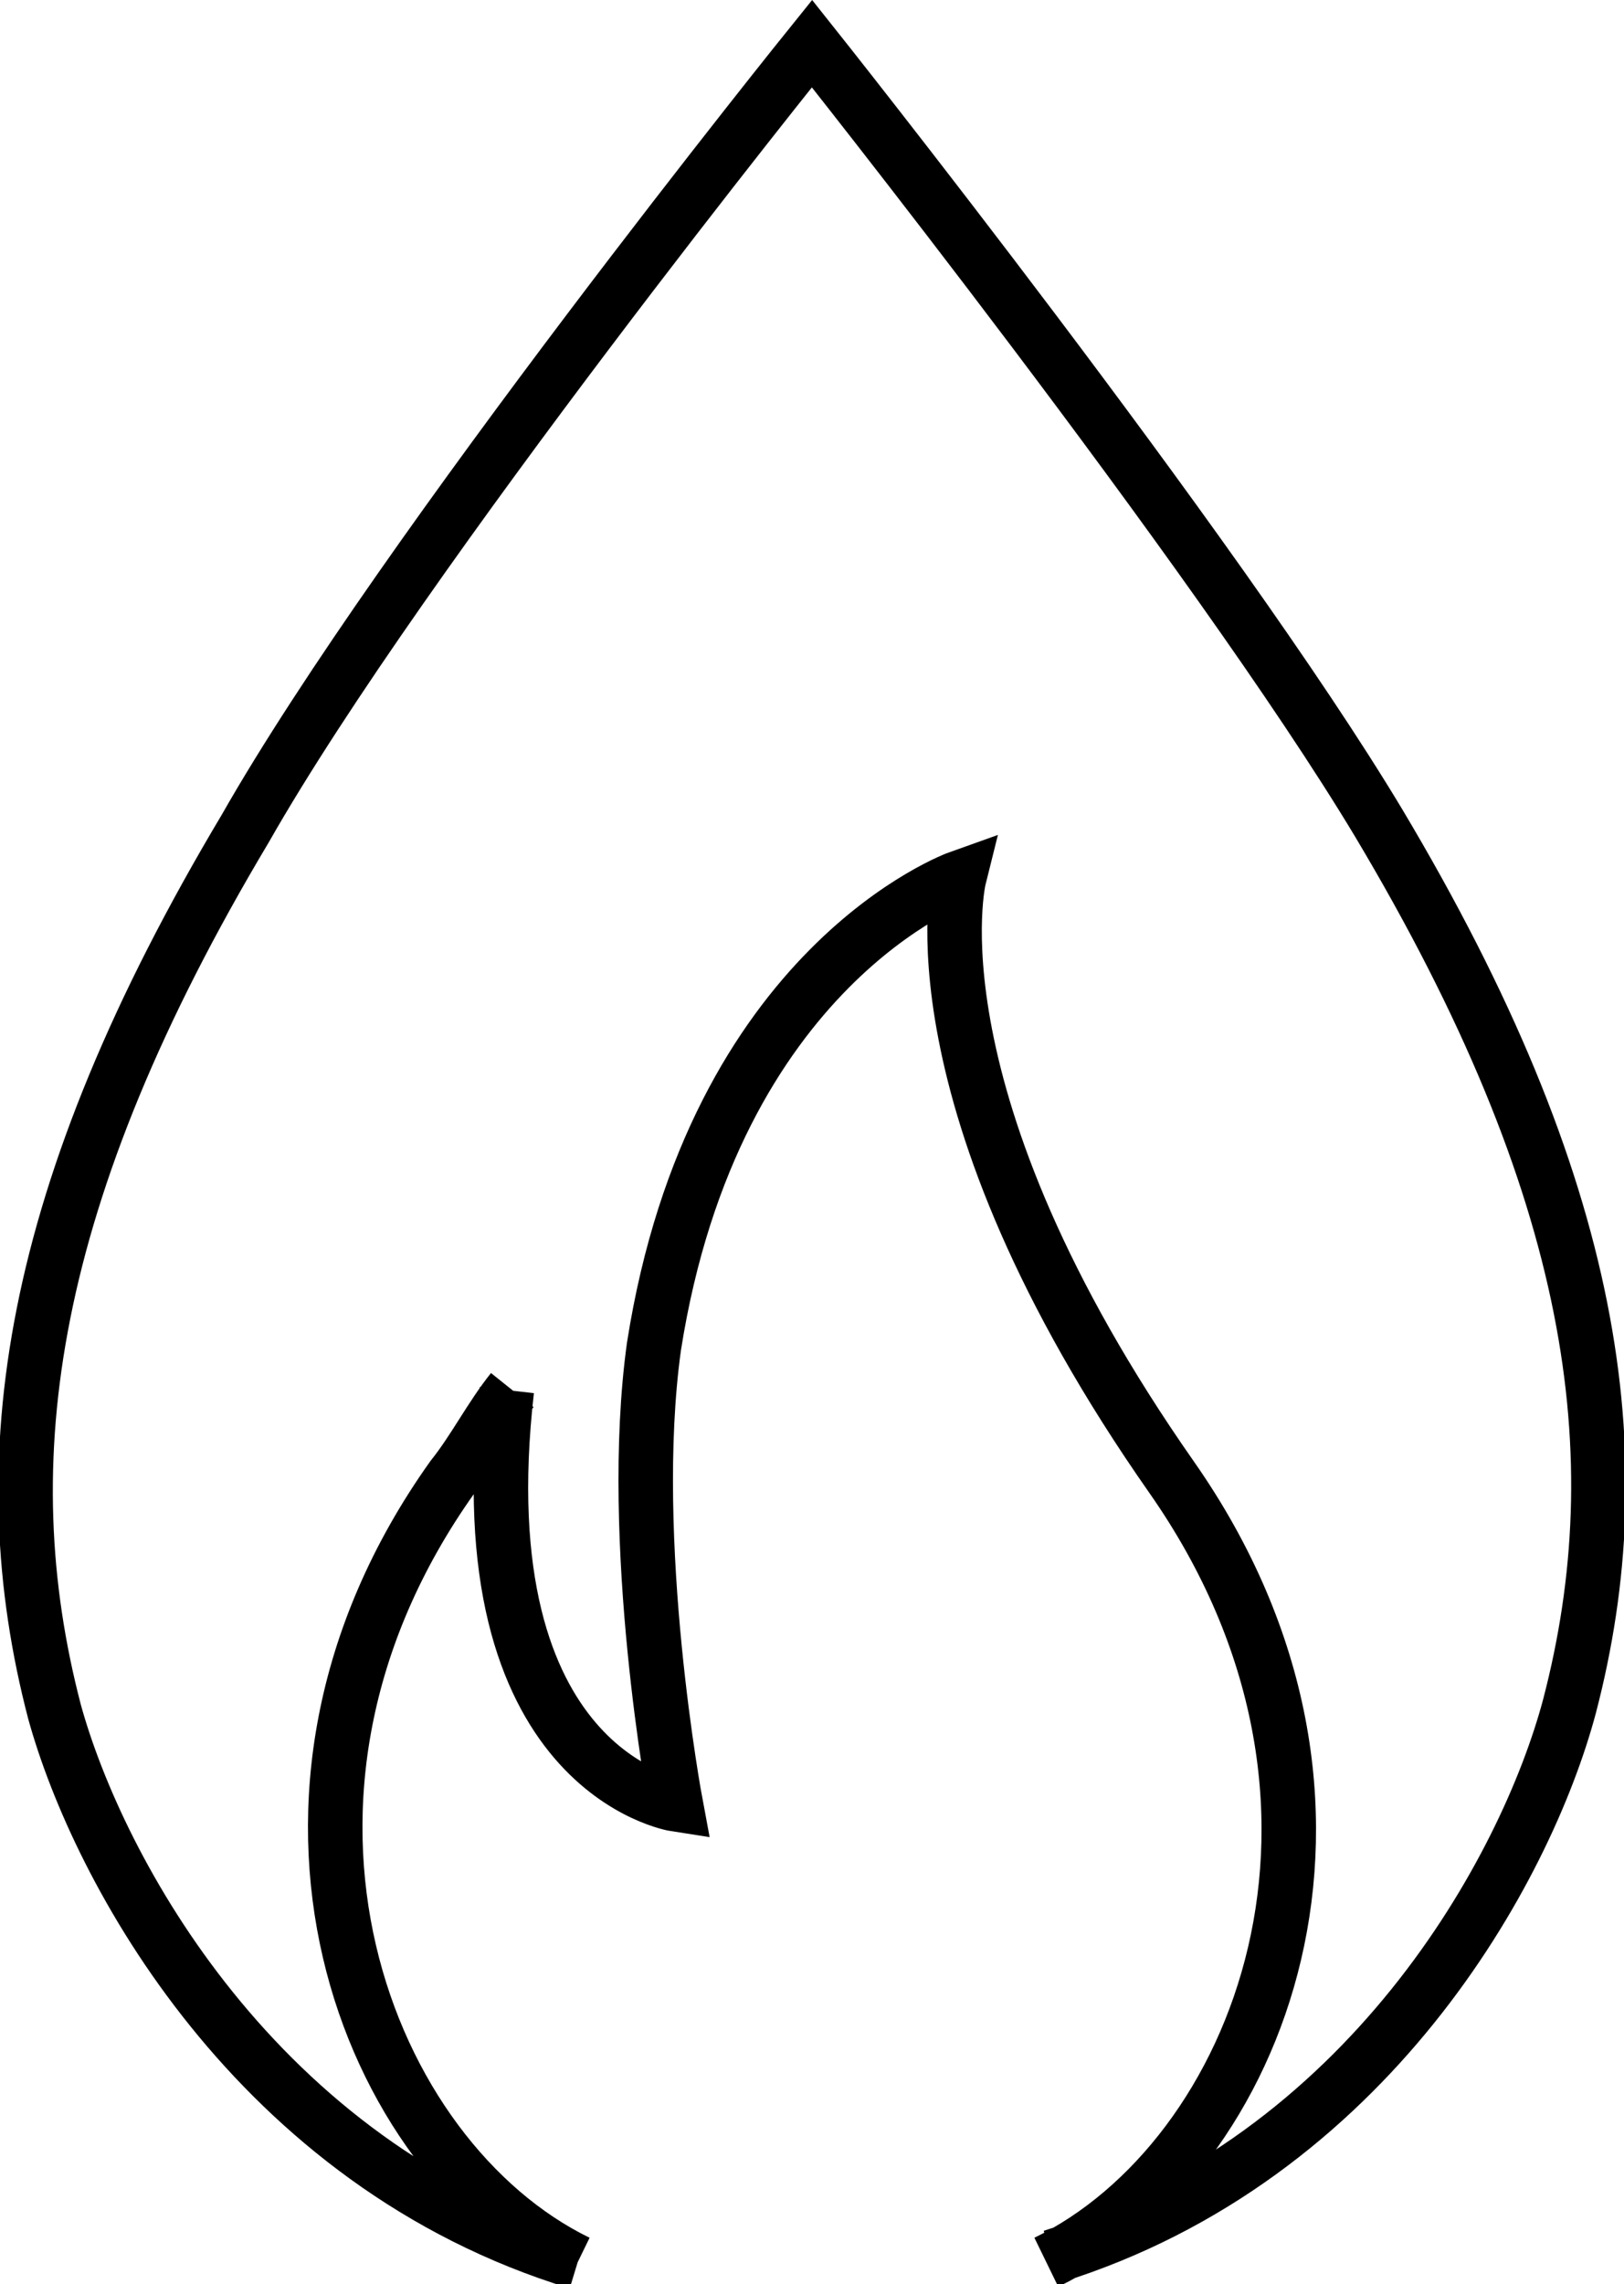 <?xml version="1.0" encoding="UTF-8"?>
<svg xmlns="http://www.w3.org/2000/svg" id="Layer_1" data-name="Layer 1" width="29.8" height="41.9" viewBox="0 0 29.8 41.9">
  <defs>
    <style>
      .cls-1 {
        fill: none;
        stroke: #000;
        stroke-miterlimit: 10;
      }
    </style>
  </defs>
  <path class="cls-1" d="M10.6,41.5c-3.9-1.9-6.5-8.5-2.3-14.4.4-.5.7-1.1,1.1-1.6M19.2,41.5c3.9-1.9,6.5-8.4,2.3-14.4-4.9-7-3.9-11-3.9-11,0,0-4.5,1.6-5.6,8.6-.5,3.6.4,8.4.4,8.4,0,0-3.9-.6-3.1-7.6M10.6,41.5c-5.9-1.8-8.8-7.2-9.6-10.1-1.2-4.6-.5-9.5,3.5-16.2C7.4,10.1,14.9.8,14.9.8c0,0,7.4,9.3,10.4,14.3,4,6.7,4.7,11.6,3.5,16.2-.8,3-3.7,8.3-9.5,10.1"></path>
</svg>
